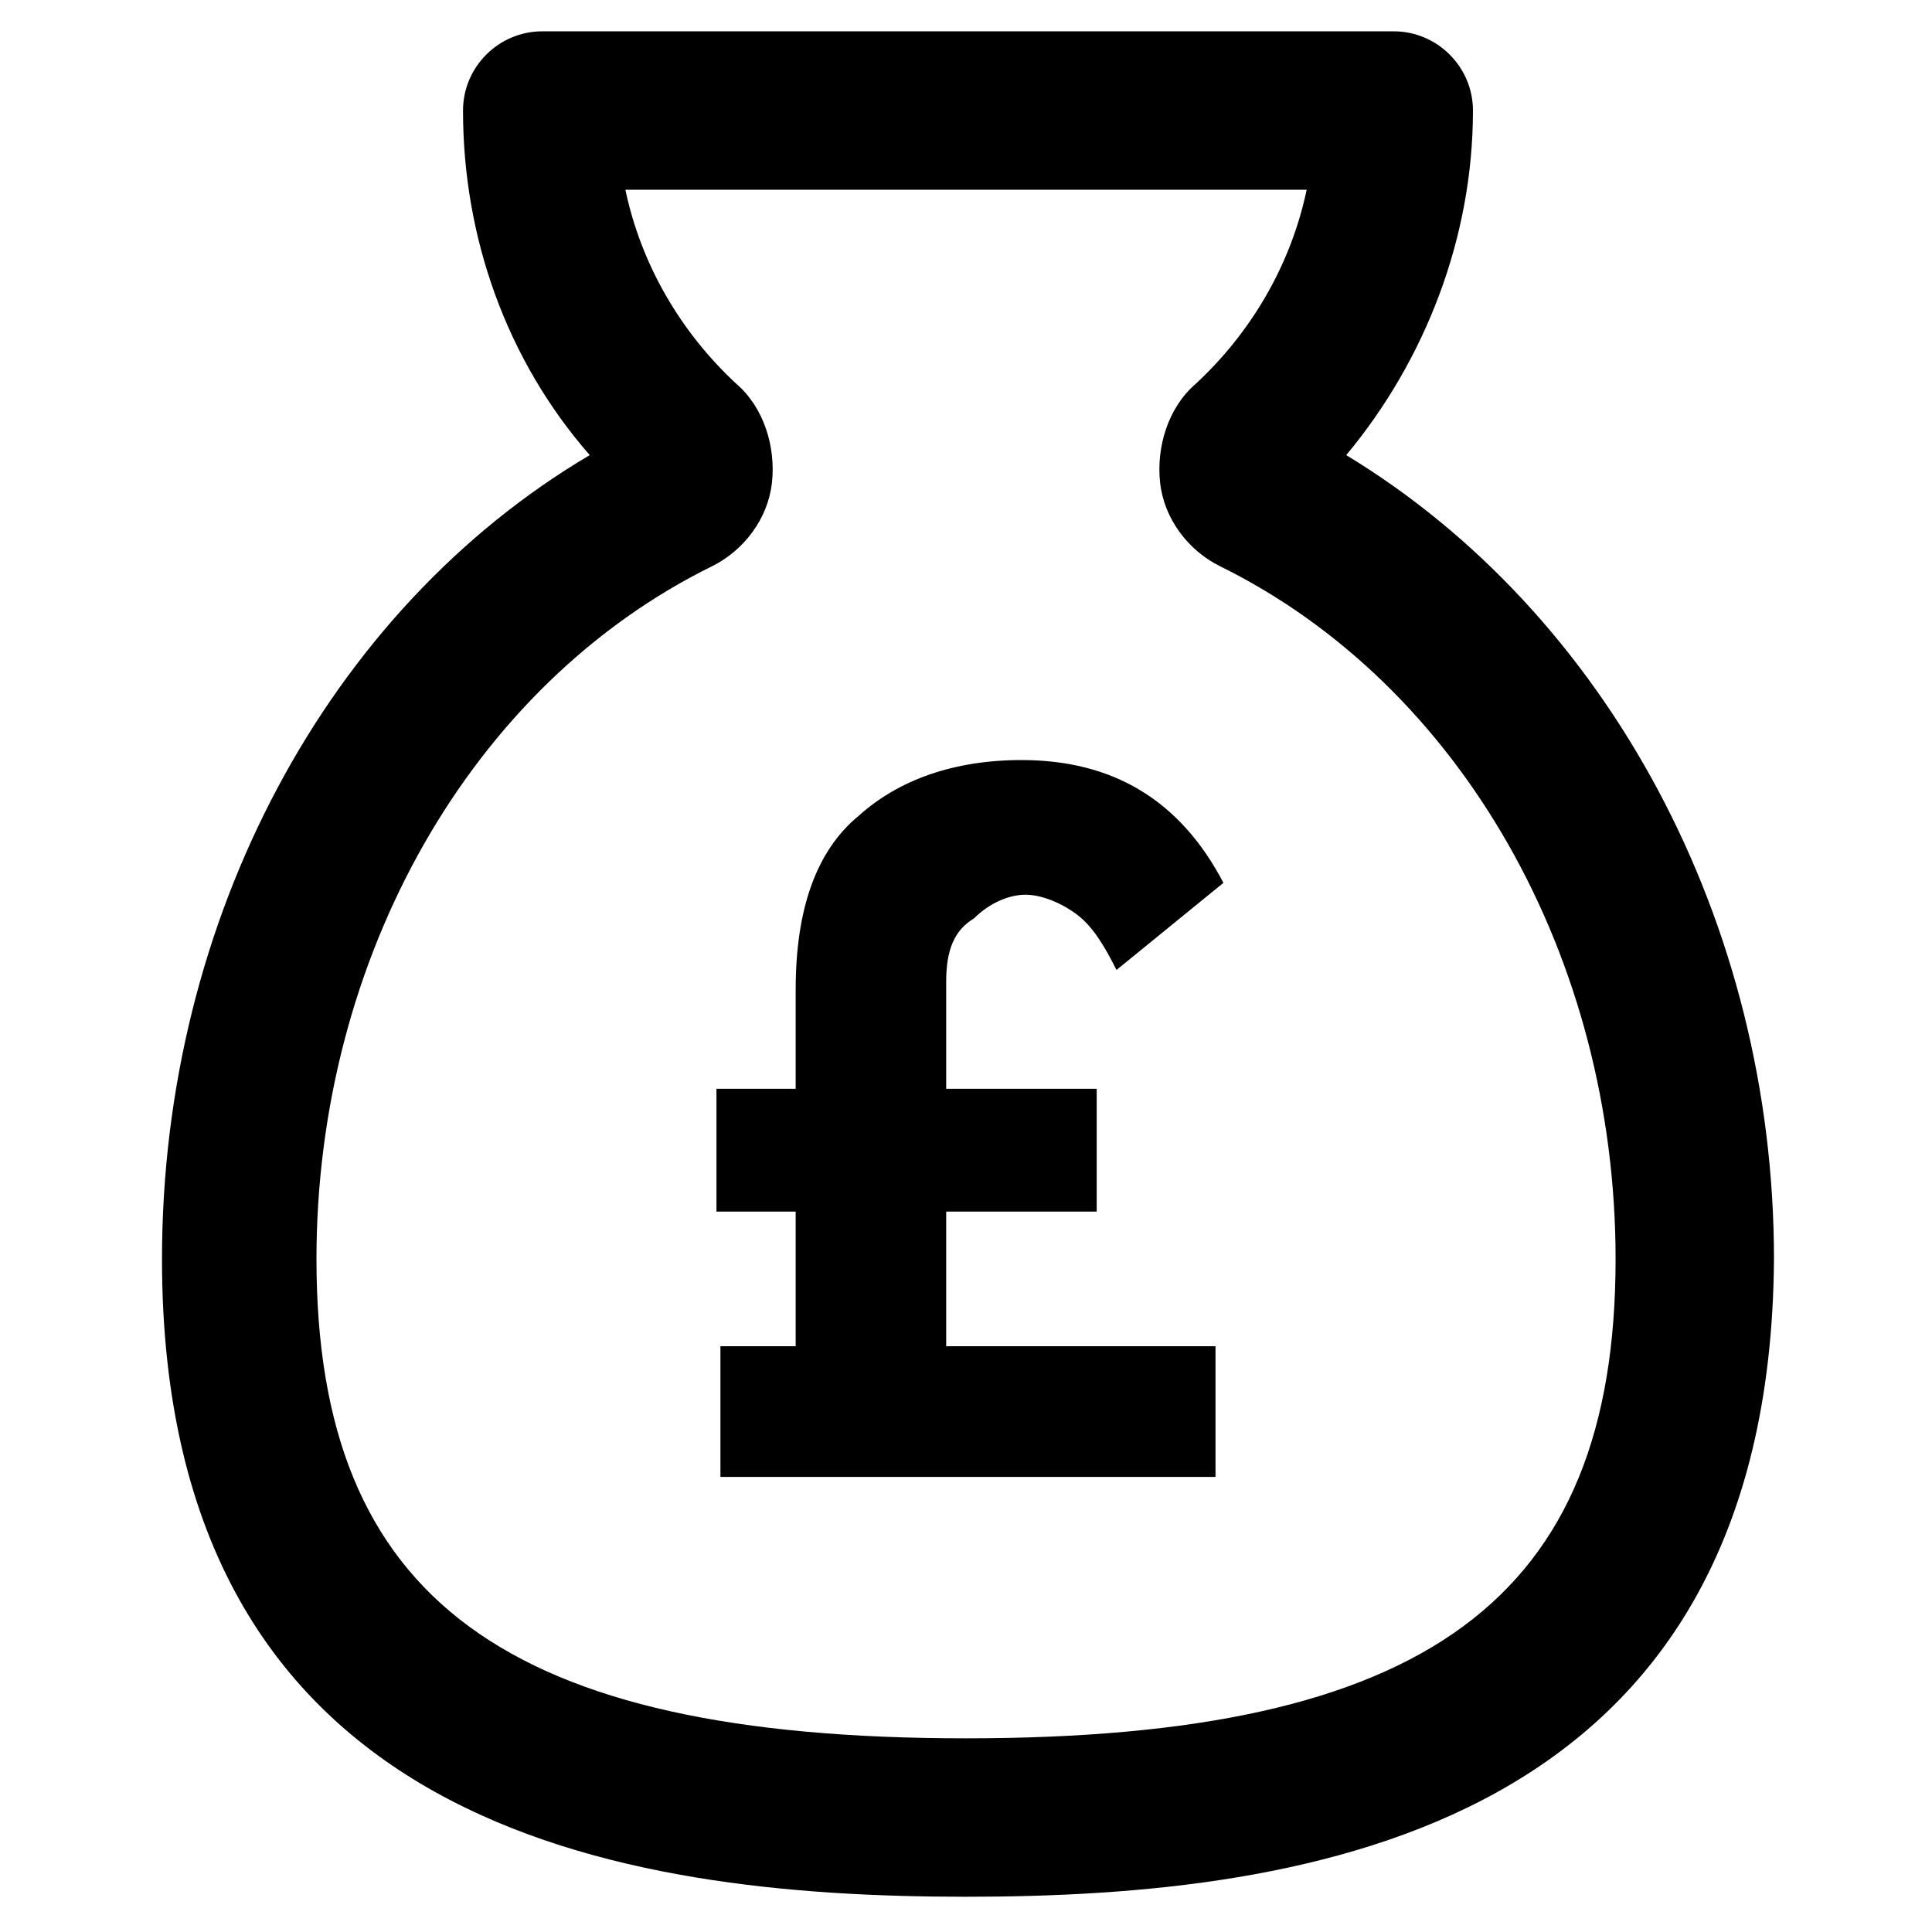 <?xml version="1.0" encoding="UTF-8"?>
<!-- Uploaded to: SVG Repo, www.svgrepo.com, Generator: SVG Repo Mixer Tools -->
<svg fill="#000000" width="800px" height="800px" version="1.1" viewBox="144 144 512 512" xmlns="http://www.w3.org/2000/svg">
 <g>
  <path d="m400 646.66c-91.316 0-213.07-17.844-213.07-168.98 0-90.266 44.082-172.14 113.36-213.07-22.043-25.191-33.586-57.727-33.586-91.316 0-11.547 9.445-20.992 20.992-20.992h225.66c11.547 0 20.992 9.445 20.992 20.992 0 33.586-12.594 66.125-33.586 91.316 69.273 41.984 113.36 123.85 113.36 213.07-1.051 151.14-122.8 168.98-214.12 168.98zm-90.266-452.38c4.199 19.941 14.695 37.785 29.391 51.43 7.348 6.297 10.496 16.793 9.445 26.238-1.051 9.445-7.348 17.844-15.742 22.043-64.027 31.488-104.96 103.91-104.96 183.68 0 90.266 50.383 127 172.14 127s172.14-36.734 172.14-127c0-79.77-40.934-152.19-104.96-183.68-8.398-4.199-14.695-12.594-15.742-22.043-1.051-9.445 2.098-19.941 9.445-26.238 14.695-13.645 25.191-31.488 29.391-51.43z"/>
  <path d="m394.75 404.2v28.34h39.887v32.539h-39.887v35.688h71.371v34.637h-131.2v-34.637h19.941v-35.688h-20.992v-32.539h20.992v-26.238c0-20.992 5.246-36.734 16.793-46.184 10.496-9.445 25.191-14.695 43.035-14.695 24.141 0 41.984 10.496 53.531 32.539l-28.34 23.09c-3.148-6.297-6.297-11.547-10.496-14.695-4.199-3.148-9.445-5.246-13.645-5.246-4.199 0-9.445 2.098-13.645 6.297-5.246 3.148-7.348 8.398-7.348 16.793z"/>
 </g>
</svg>